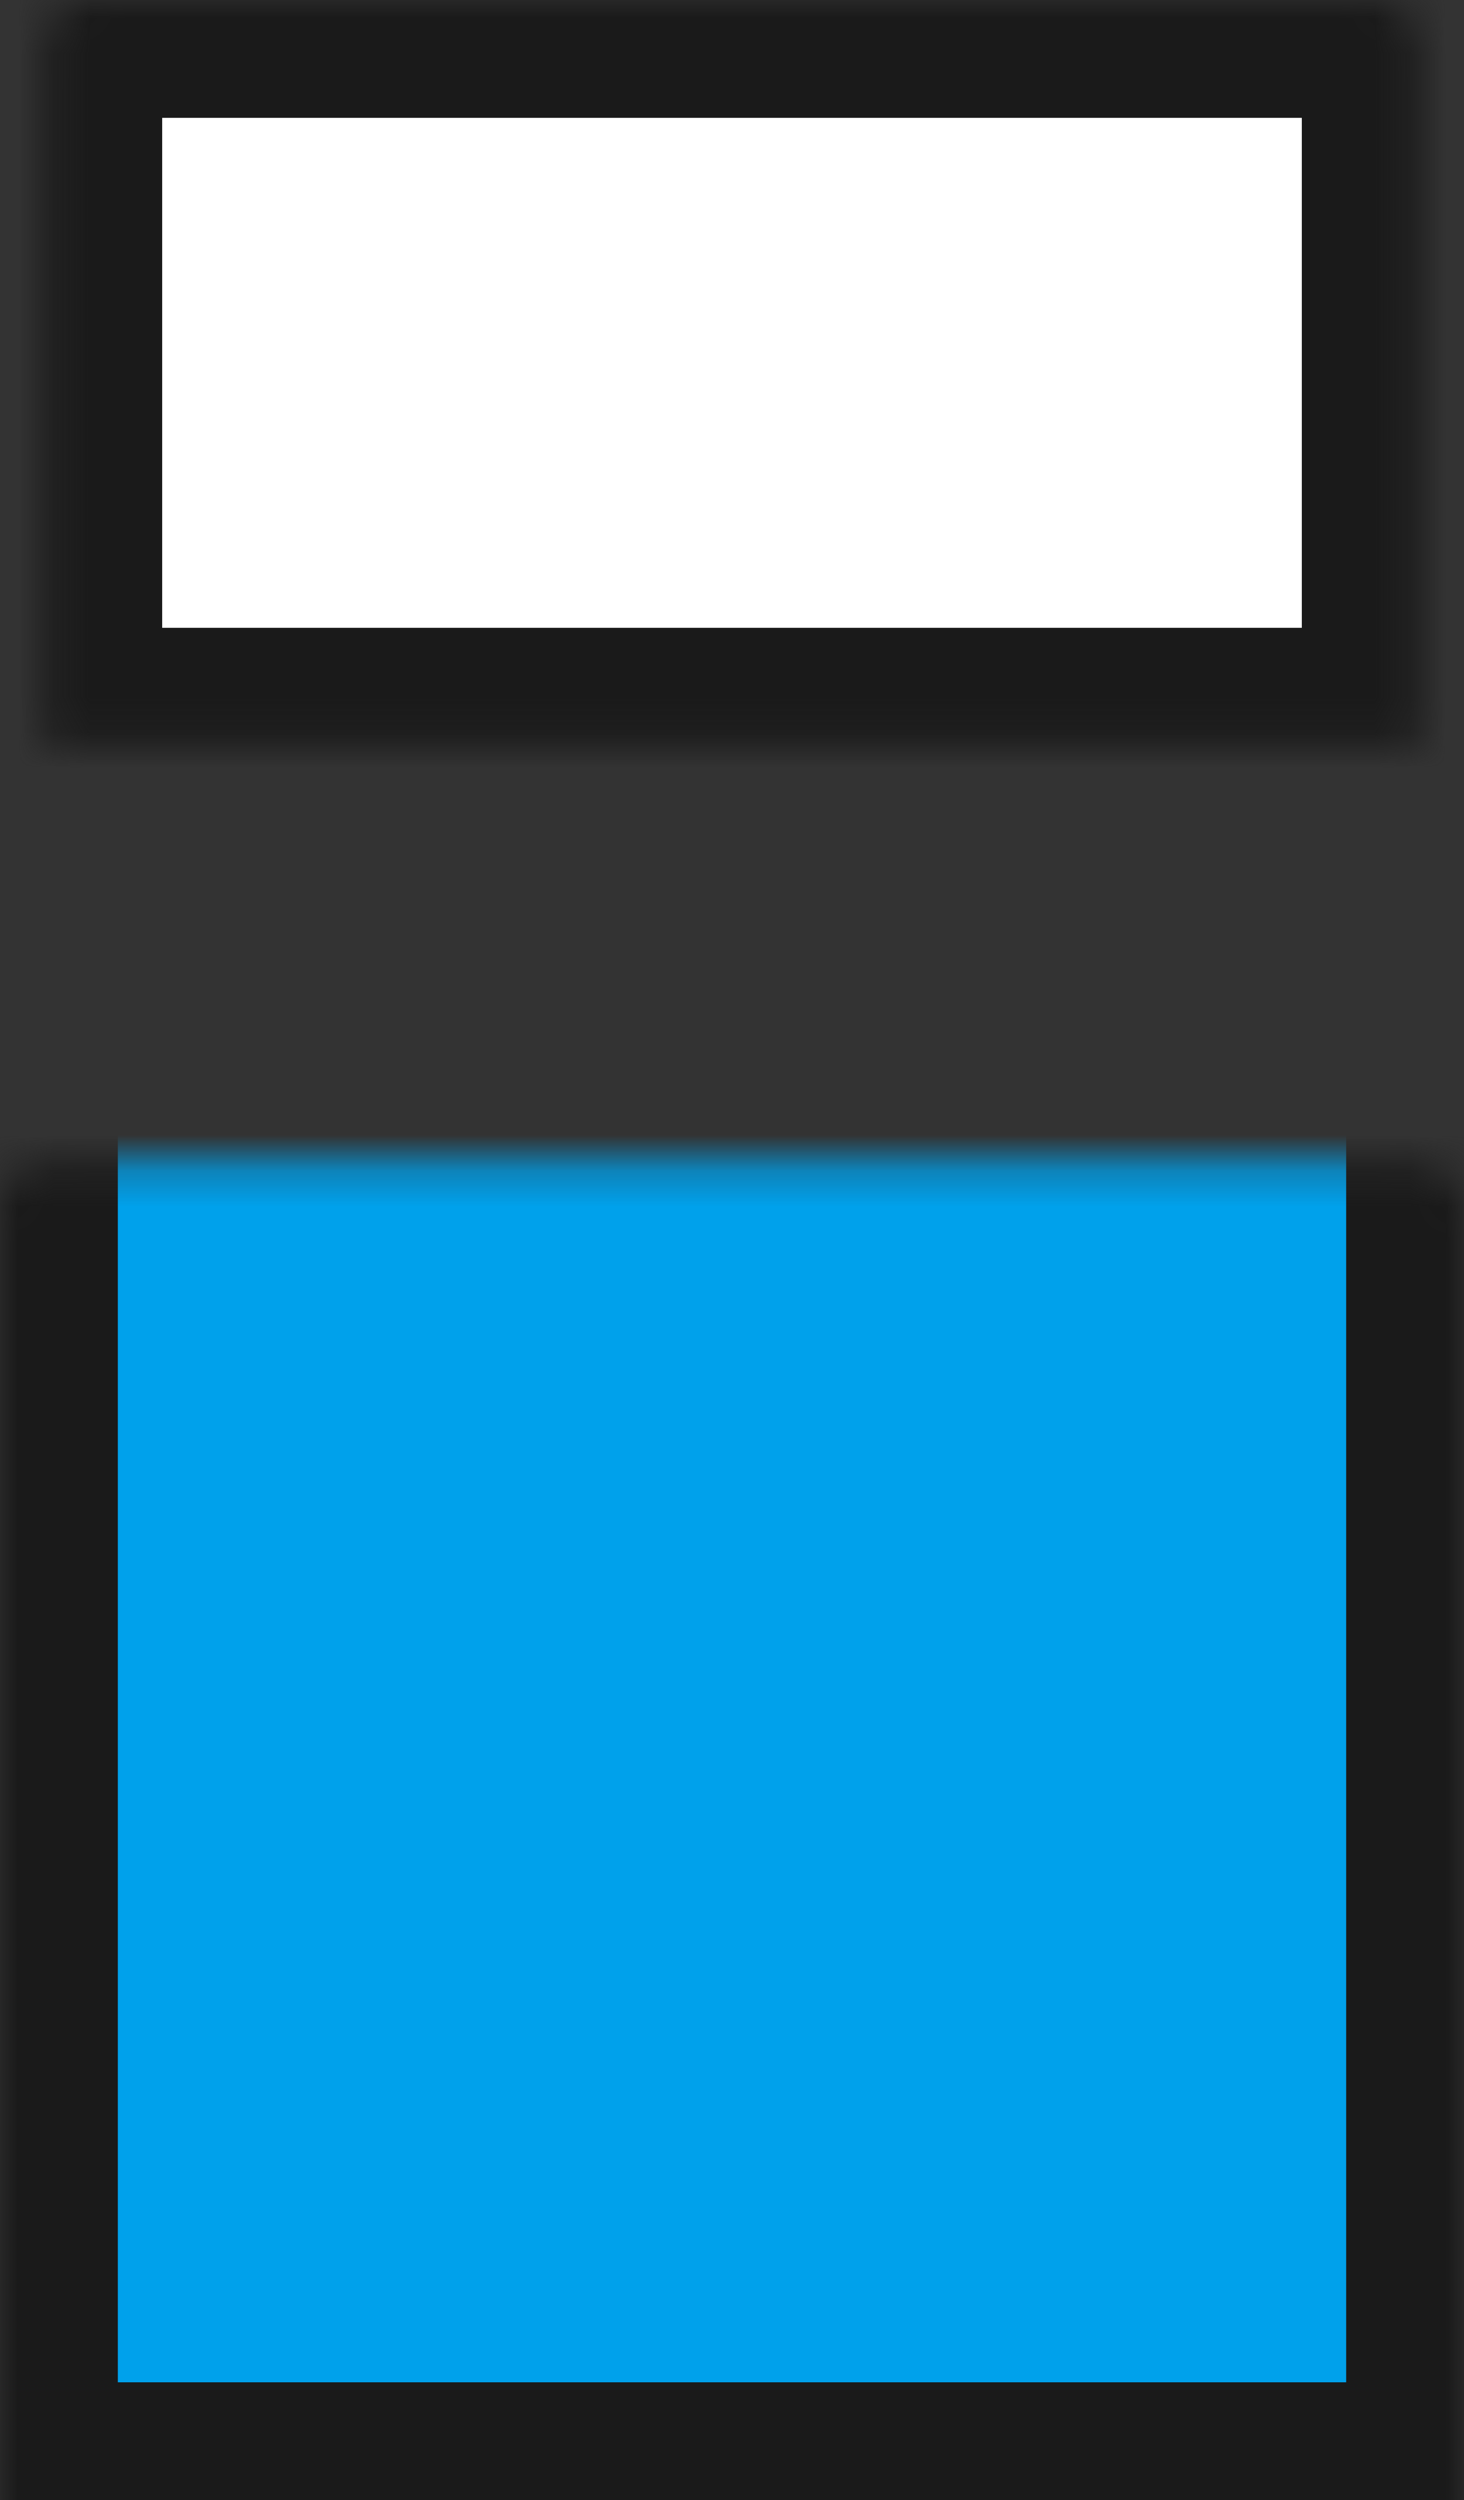 <?xml version="1.0" encoding="UTF-8"?>
<svg xmlns="http://www.w3.org/2000/svg" width="41" height="70" viewBox="0 0 41 70" fill="none">
  <rect x="0" y="0" width="41" height="70" fill="#333333" stroke="none"/>
  <mask id="path-1-inside-1_218_47709" fill="white">
    <rect y="16.272" width="41" height="53.728" rx="1.239"></rect>
  </mask>
  <rect y="16.272" width="41" height="53.728" rx="1.239" fill="#00A1EB" stroke="#1A1A1A" stroke-width="6.6" mask="url(#path-1-inside-1_218_47709)"></rect>
  <mask id="path-2-inside-2_218_47709" fill="white">
    <path d="M1.242 1.239C1.242 0.555 1.797 0 2.481 0H38.519C39.203 0 39.758 0.555 39.758 1.239V20.877H1.242V1.239Z"></path>
  </mask>
  <path d="M1.242 1.239C1.242 0.555 1.797 0 2.481 0H38.519C39.203 0 39.758 0.555 39.758 1.239V20.877H1.242V1.239Z" fill="white" stroke="#1A1A1A" stroke-width="6.6" mask="url(#path-2-inside-2_218_47709)"></path>
</svg>
